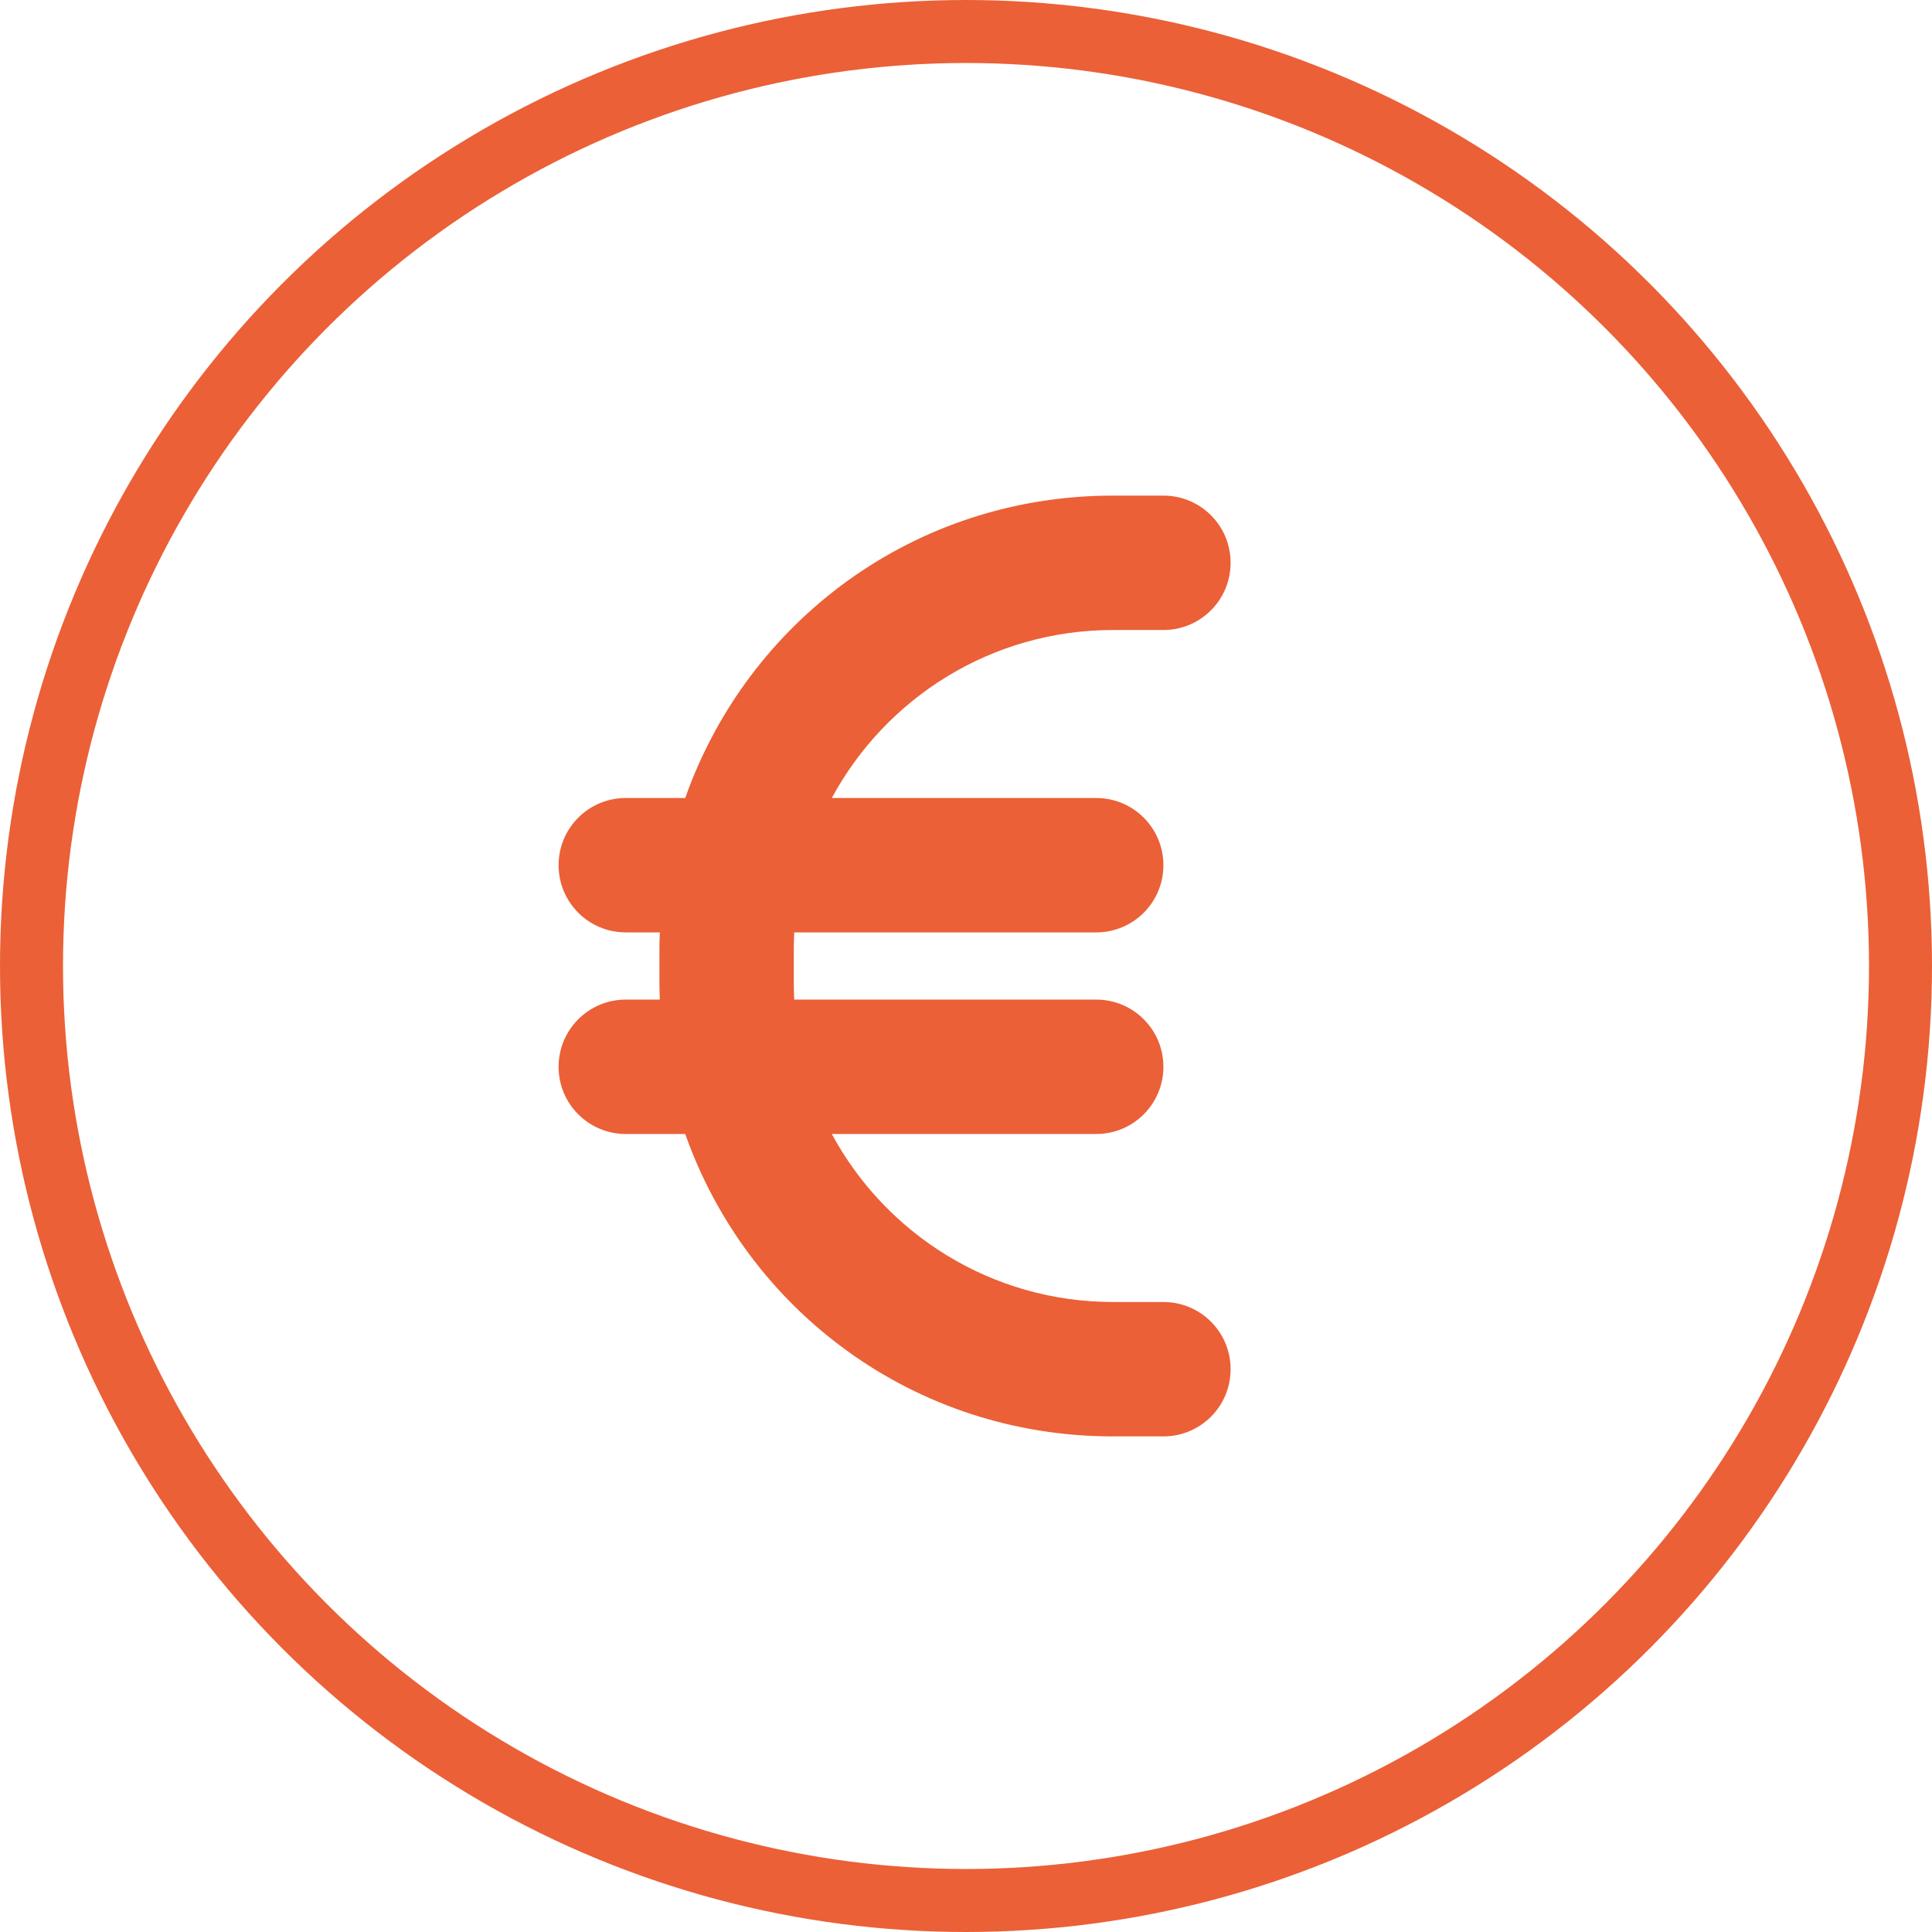 <?xml version="1.0" encoding="utf-8"?>
<!-- Generator: Adobe Illustrator 26.0.0, SVG Export Plug-In . SVG Version: 6.00 Build 0)  -->
<svg version="1.1" id="Calque_1" xmlns="http://www.w3.org/2000/svg" xmlns:xlink="http://www.w3.org/1999/xlink" x="0px" y="0px"
	 viewBox="0 0 920 920" style="enable-background:new 0 0 920 920;" xml:space="preserve">
<style type="text/css">
	.st0{fill:#EB6037;}
	.st1{fill:none;stroke:#EB6037;stroke-width:30;stroke-miterlimit:10;}
</style>
<path class="st0" d="M298,444c-17.7,0-32-14.3-32-32c0-17.7,14.3-32,32-32h28.3c29.6-83.9,108.8-144,203.7-144h24
	c17.7,0,32,14.3,32,32s-14.3,32-32,32h-24c-57.9,0-108.2,32.4-133.9,80H522c17.7,0,32,14.3,32,32c0,17.7-14.3,32-32,32H378.2
	c-0.1,2.6-0.2,5.3-0.2,8v16c0,2.7,0.1,5.4,0.2,8H522c17.7,0,32,14.3,32,32s-14.3,32-32,32H396.1c25.7,47.6,76,80,133.9,80h24
	c17.7,0,32,14.3,32,32s-14.3,32-32,32h-24c-94.9,0-174.1-60.1-203.7-144H298c-17.7,0-32-14.3-32-32s14.3-32,32-32h16.2
	c-0.1-2.7-0.2-5.3-0.2-8v-16c0-2.7,0.1-5.3,0.2-8H298z"/>
<circle class="st1" cx="460" cy="460" r="445"/>
</svg>
